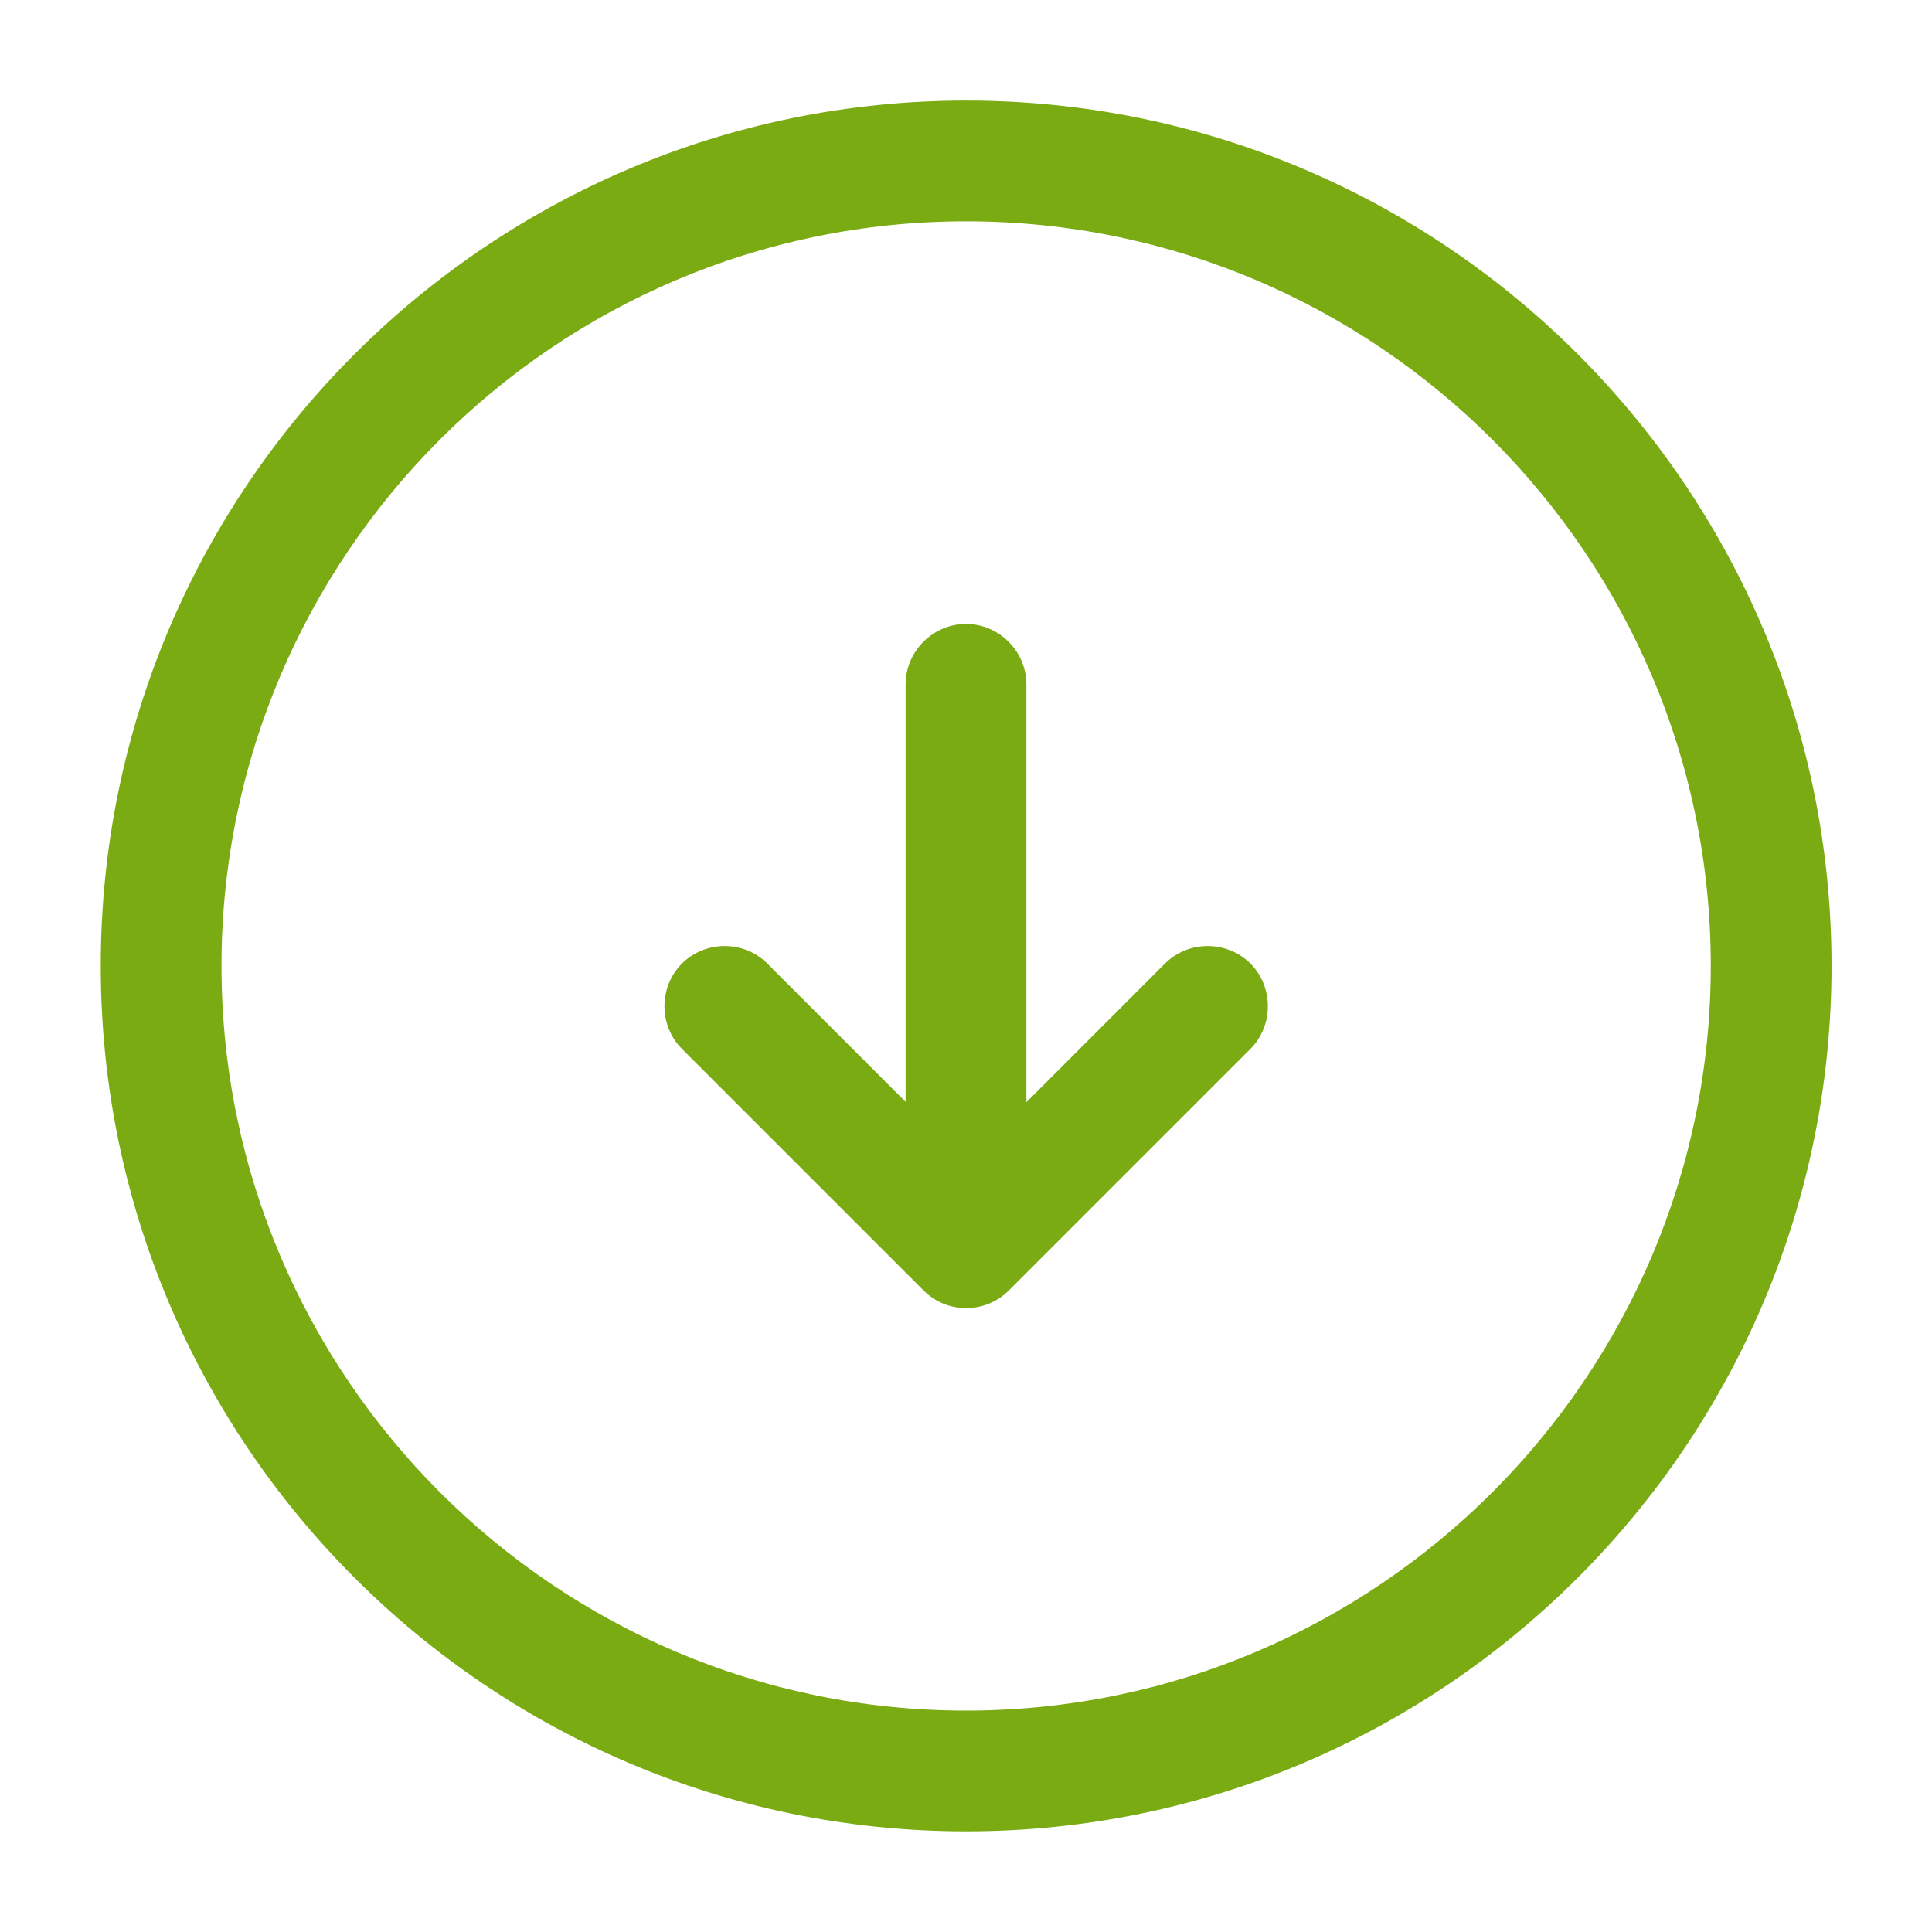 <svg width="20" height="20" viewBox="0 0 20 20" fill="none" xmlns="http://www.w3.org/2000/svg">
<path d="M10.001 18.958C5.06 18.958 1.043 14.941 1.043 9.999C1.043 5.058 5.06 1.041 10.001 1.041C14.943 1.041 18.96 5.058 18.96 9.999C18.96 14.941 14.943 18.958 10.001 18.958ZM10.001 2.291C5.751 2.291 2.293 5.749 2.293 9.999C2.293 14.249 5.751 17.708 10.001 17.708C14.251 17.708 17.71 14.249 17.71 9.999C17.71 5.749 14.251 2.291 10.001 2.291Z" fill="#7BAB13"/>
<path d="M10 12.709C9.658 12.709 9.375 12.426 9.375 12.084V7.084C9.375 6.742 9.658 6.459 10 6.459C10.342 6.459 10.625 6.742 10.625 7.084V12.084C10.625 12.426 10.342 12.709 10 12.709Z" fill="#7BAB13"/>
<path d="M10.002 13.541C9.843 13.541 9.685 13.483 9.56 13.358L7.06 10.858C6.818 10.616 6.818 10.216 7.06 9.974C7.302 9.733 7.702 9.733 7.943 9.974L10.002 12.033L12.06 9.974C12.302 9.733 12.702 9.733 12.944 9.974C13.185 10.216 13.185 10.616 12.944 10.858L10.444 13.358C10.319 13.483 10.16 13.541 10.002 13.541Z" fill="#7BAB13"/>
</svg>
